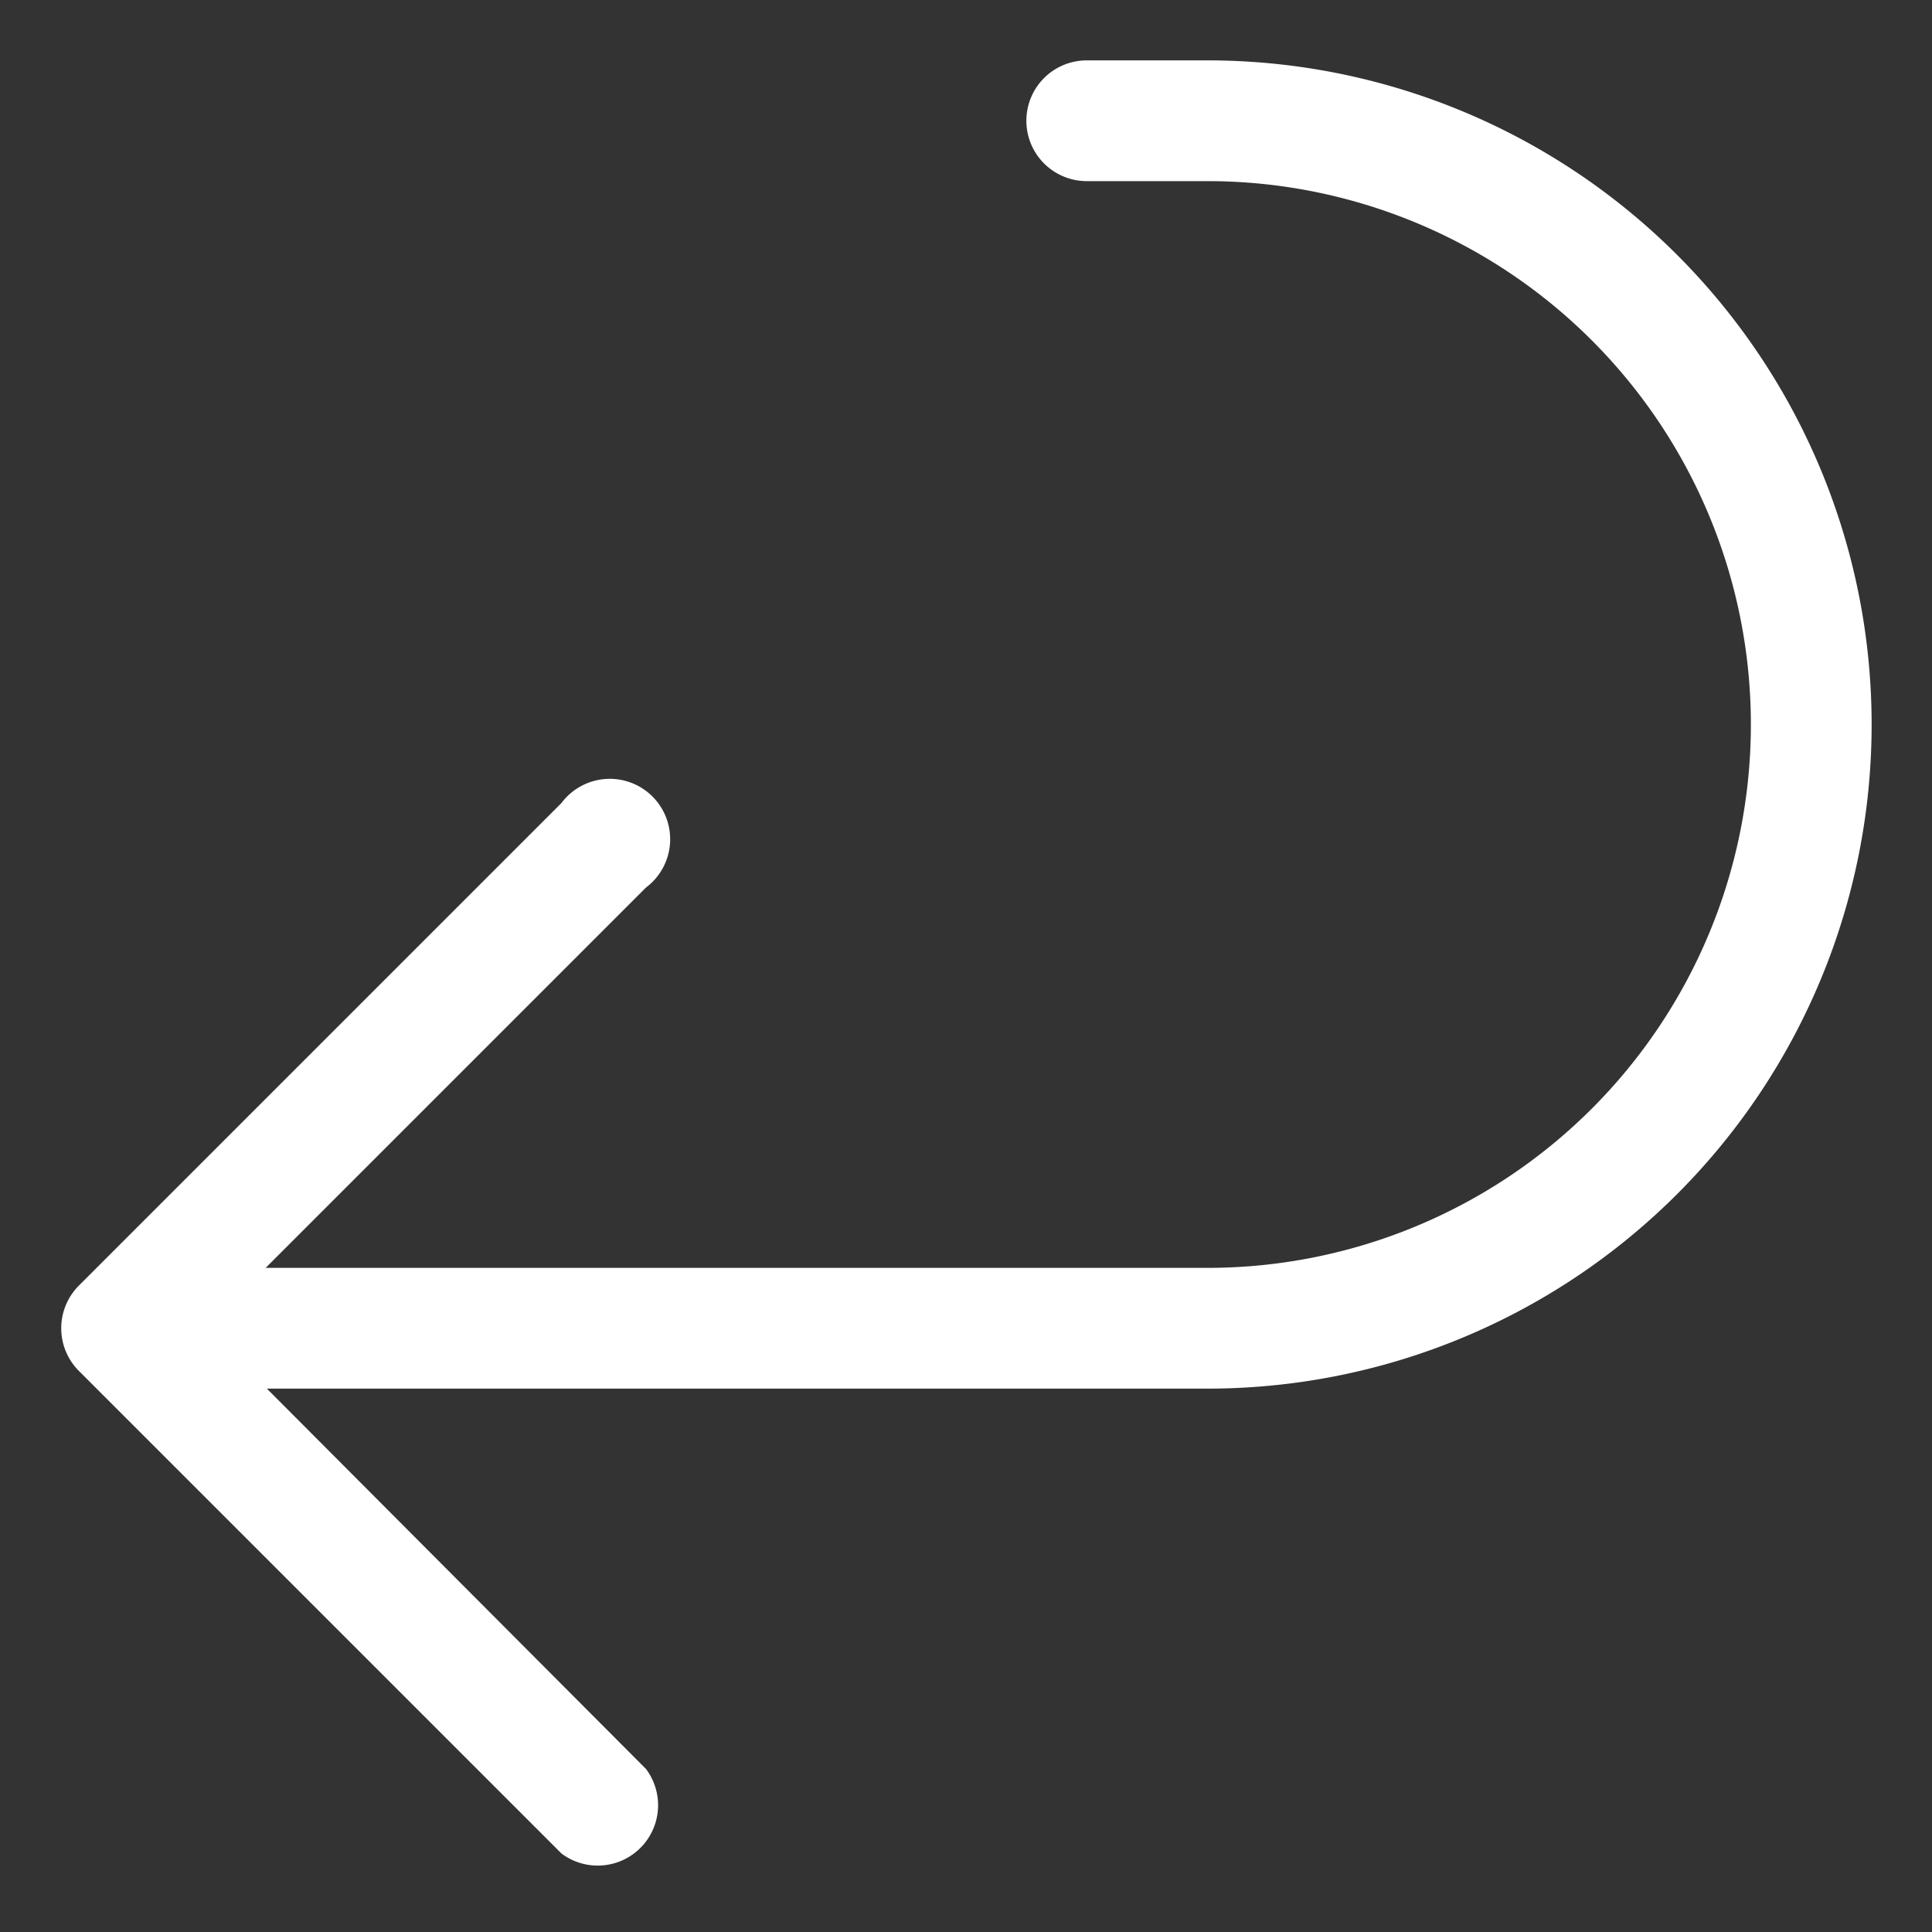 <svg xmlns:xlink="http://www.w3.org/1999/xlink" xmlns="http://www.w3.org/2000/svg" class="icon icon--return" width="24" height="24" viewBox="0 0 16 16" aria-hidden="true" role="presentation"><rect x="0" y="0" width="16" height="16" fill="#333333" stroke="none"/><path fill="#FFFFFF" d="M9 .5a.5.5 0 000 1h1a4.5 4.5 0 110 9H2.2l3.15-3.15a.5.5 0 10-.7-.7l-4 4a.5.5 0 000 .7l4 4a.5.5 0 00.7-.7L2.21 11.5H10a5.5 5.5 0 100-11H9z"></path></svg>